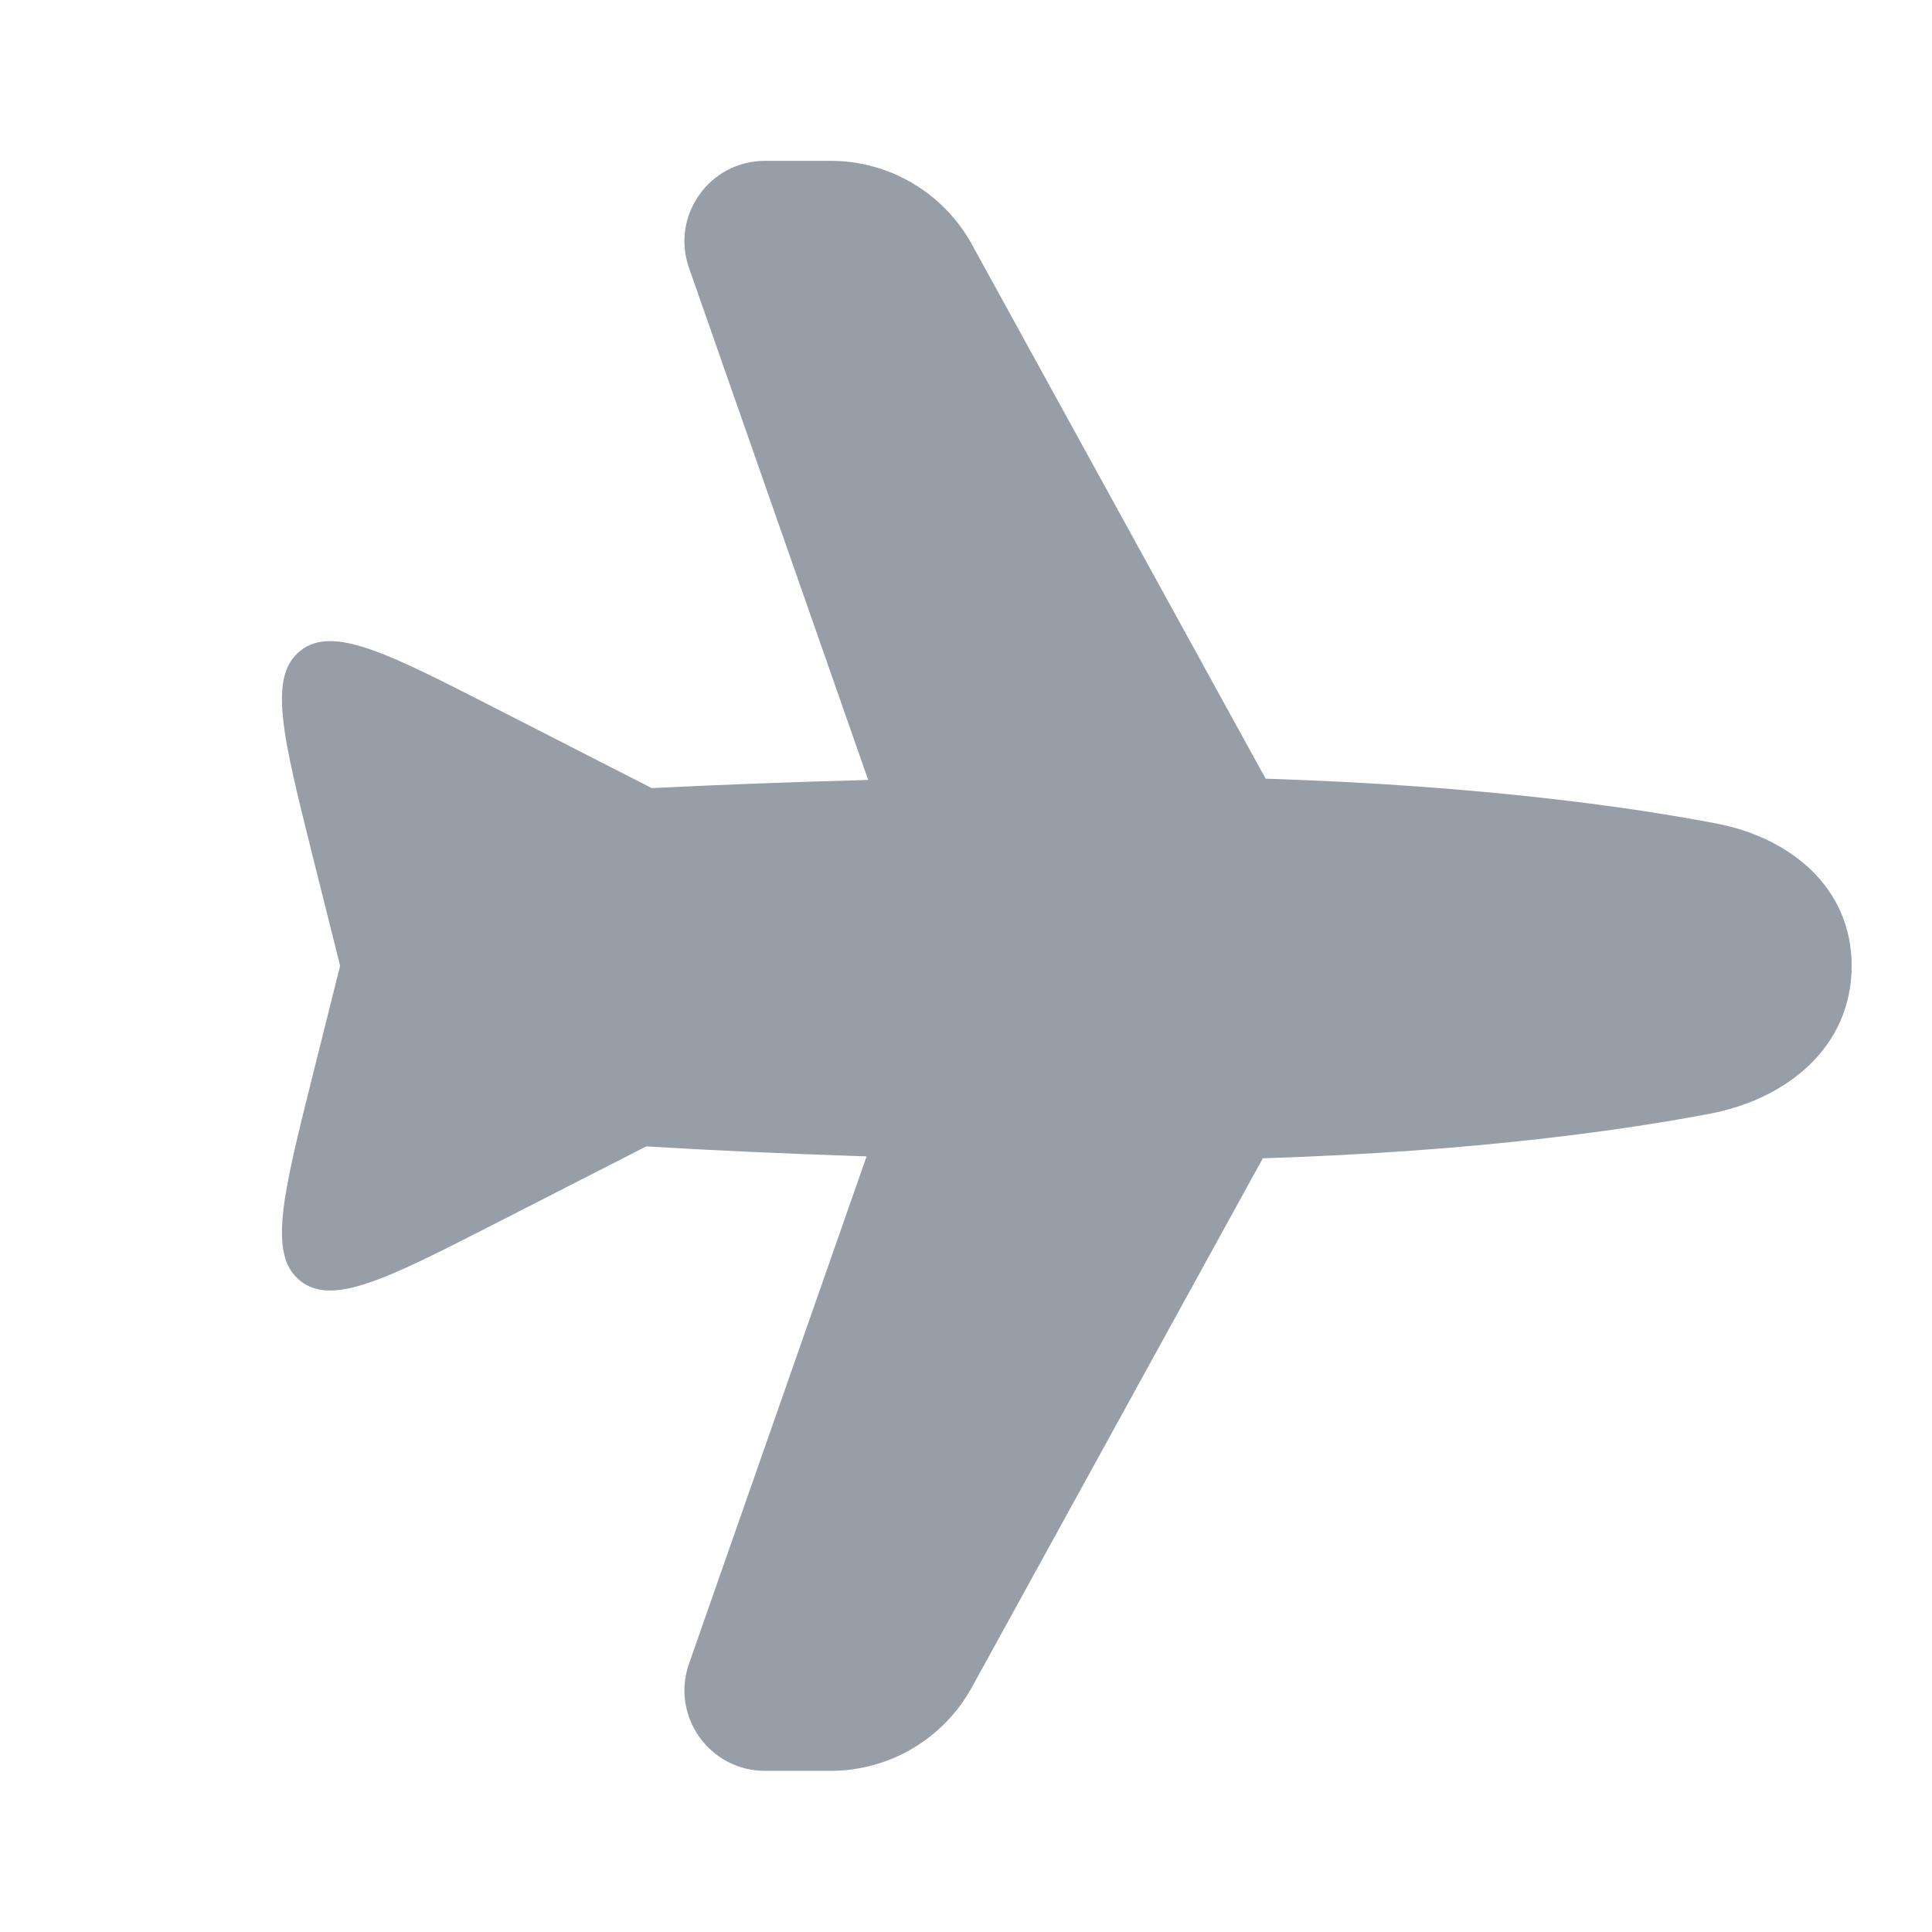 <svg width="24" height="24" viewBox="0 0 24 24" fill="none" xmlns="http://www.w3.org/2000/svg">
<g clip-path="url(#clip0_6738_118571)">
<path d="M15.722 9.673C18.481 9.761 20.356 10.044 21.326 10.231C22.228 10.404 23.002 11.016 23.002 11.998C23.002 13.017 22.185 13.653 21.25 13.833C20.255 14.024 18.394 14.303 15.687 14.389L12.072 20.962C11.72 21.601 11.048 21.998 10.319 21.998H9.503C8.814 21.998 8.331 21.318 8.559 20.668L10.765 14.365C9.734 14.332 8.814 14.288 8.028 14.241L6.159 15.196C4.808 15.886 4.133 16.231 3.73 15.911C3.327 15.59 3.511 14.854 3.878 13.383L4.225 11.998L3.878 10.612C3.511 9.141 3.327 8.405 3.73 8.085C4.133 7.764 4.808 8.109 6.159 8.8L8.096 9.79C8.872 9.752 9.775 9.715 10.785 9.689L8.559 3.328C8.331 2.678 8.814 1.998 9.503 1.998H10.319C11.048 1.998 11.72 2.395 12.072 3.034L15.722 9.673Z" fill="#969FA8"/>
</g>
<defs>
<clipPath id="clip0_6738_118571">
<rect width="24" height="24" fill="white"/>
</clipPath>
</defs>
</svg>
